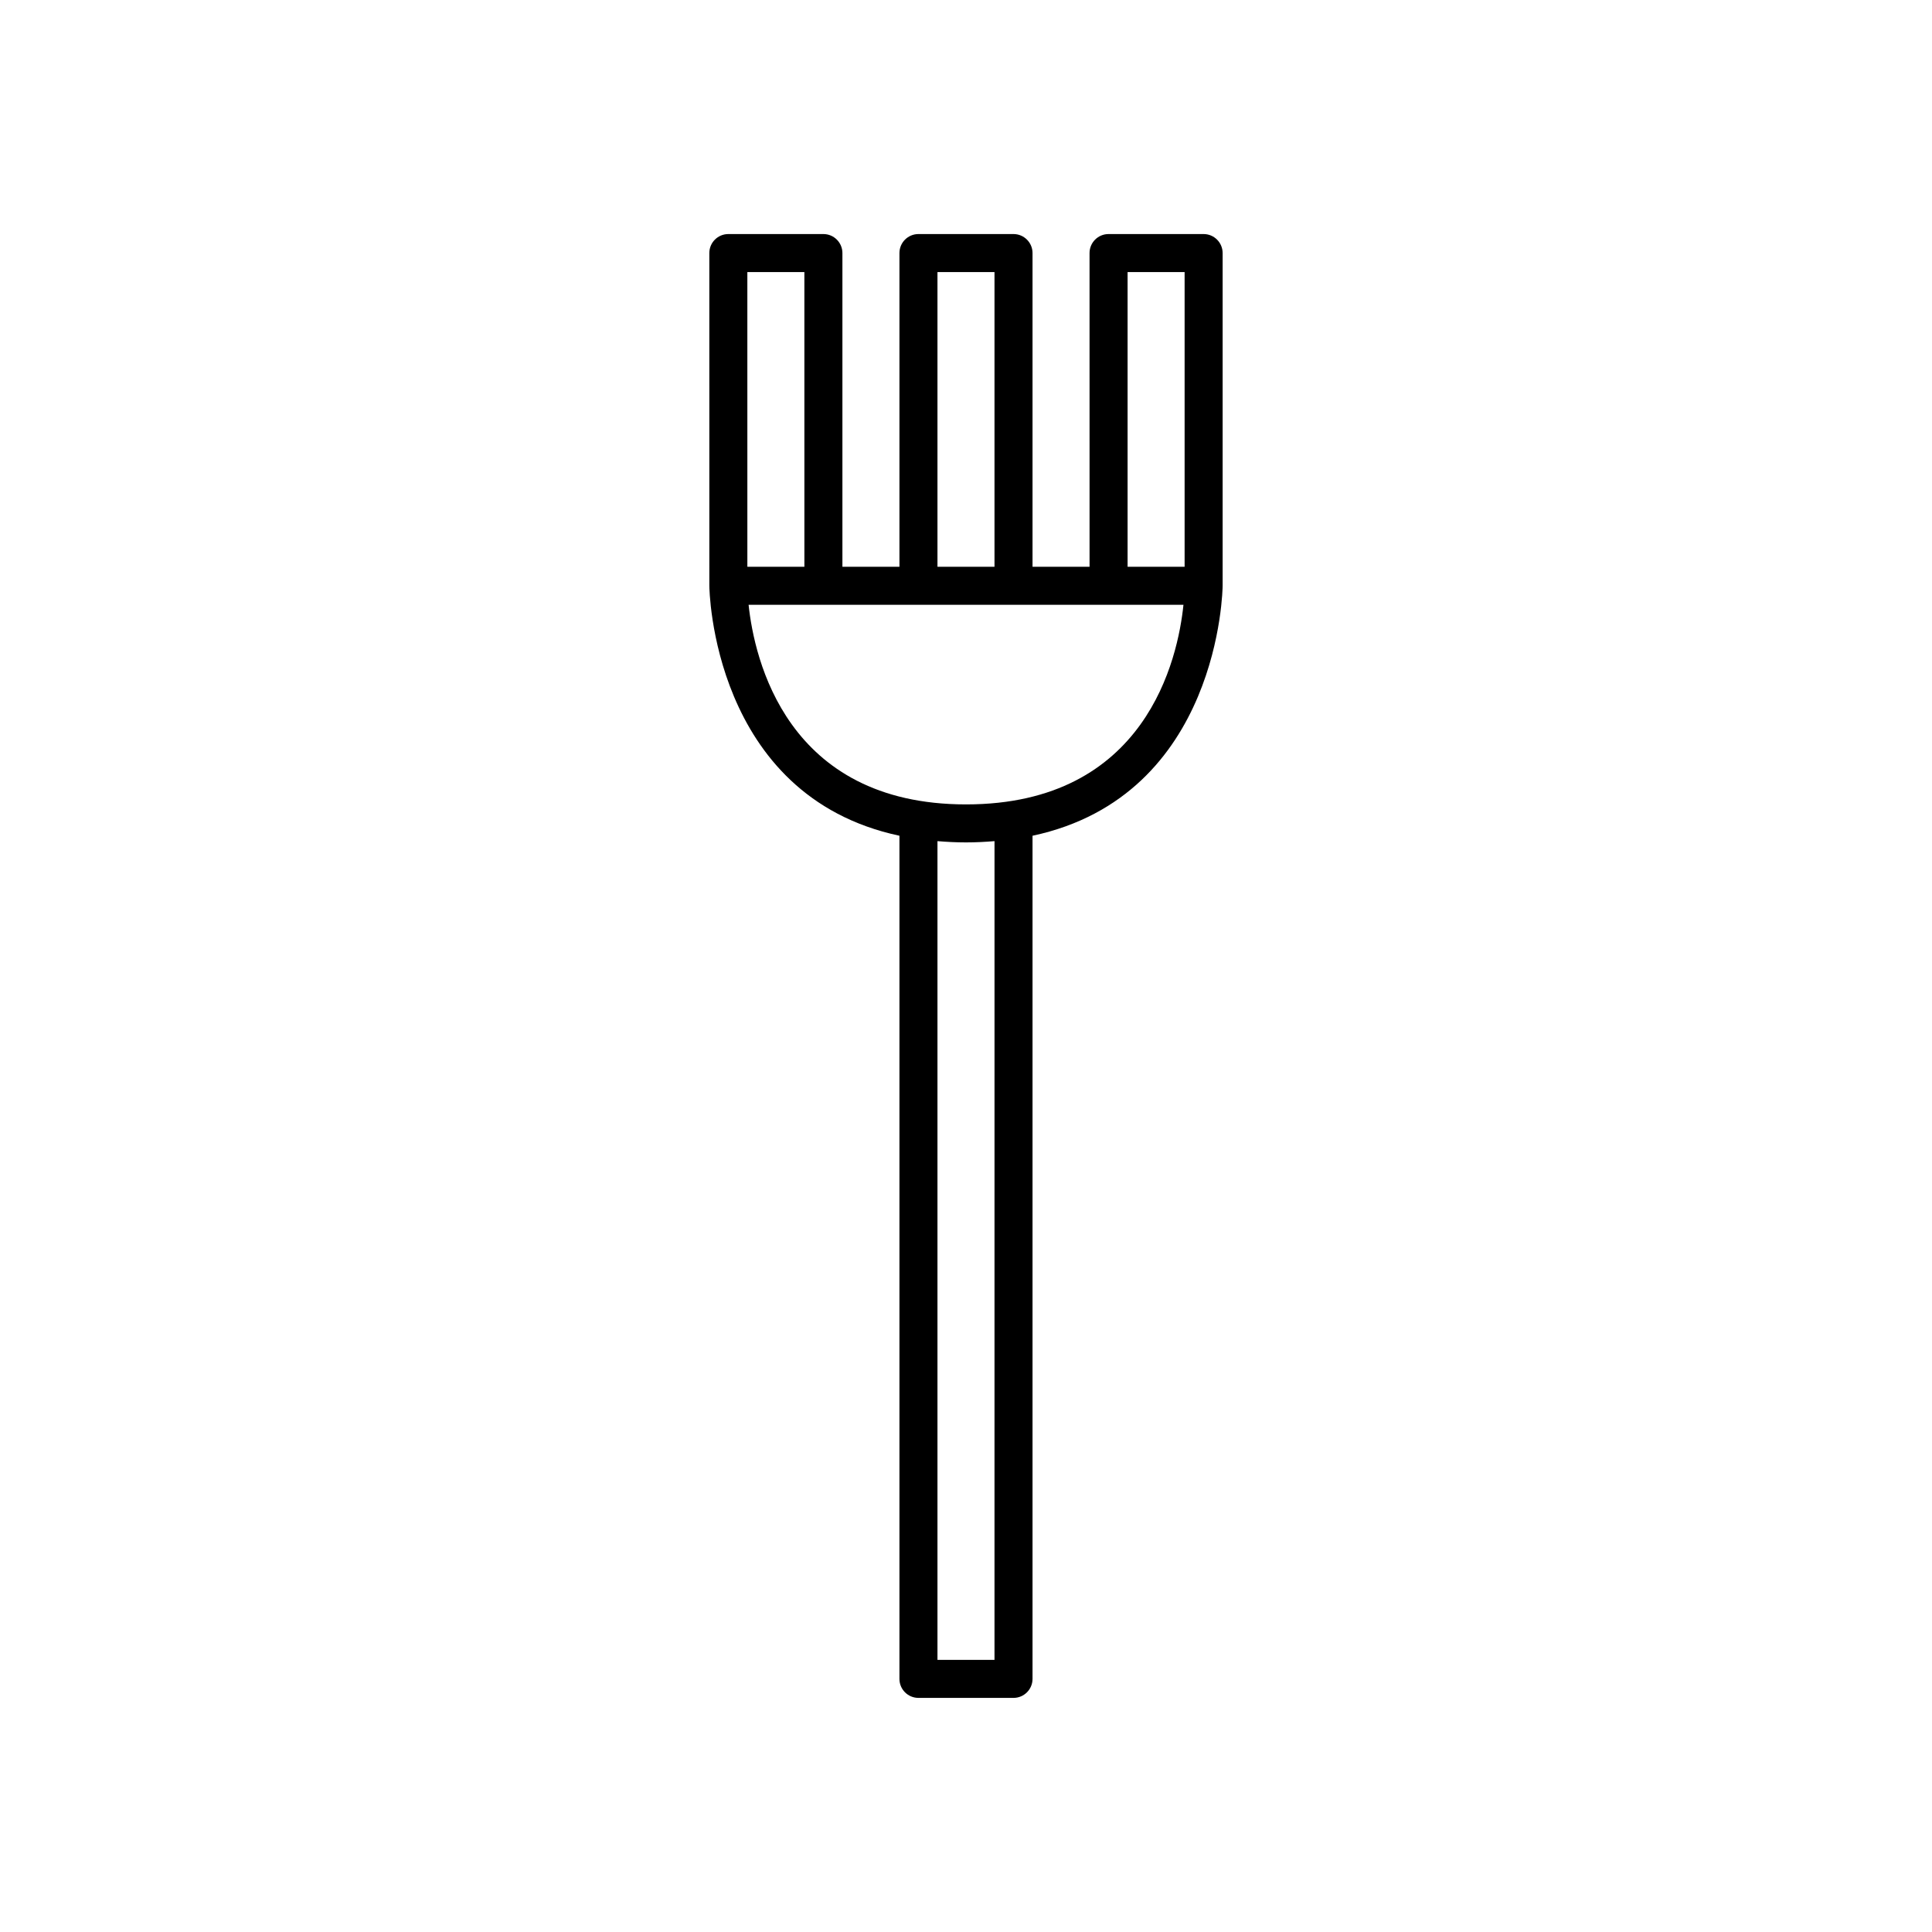 <?xml version="1.0" encoding="UTF-8"?>
<!-- Uploaded to: ICON Repo, www.svgrepo.com, Generator: ICON Repo Mixer Tools -->
<svg fill="#000000" width="800px" height="800px" version="1.1" viewBox="144 144 512 512" xmlns="http://www.w3.org/2000/svg">
 <path d="m382.36 365.48v223.44c0 2.781 2.254 5.039 5.039 5.039h25.191c2.785 0 5.039-2.254 5.039-5.039v-223.44c49.73-10.605 50.379-65.633 50.379-66.246v-88.168c0-2.781-2.254-5.039-5.039-5.039h-25.191c-2.785 0-5.039 2.254-5.039 5.039l0.004 83.129h-15.113v-83.129c0-2.781-2.254-5.039-5.039-5.039h-25.191c-2.785 0-5.039 2.254-5.039 5.039v83.129h-15.113v-83.129c0-2.781-2.254-5.039-5.039-5.039h-25.191c-2.785 0-5.039 2.254-5.039 5.039l0.004 88.168c0 0.613 0.648 55.641 50.379 66.246zm25.191 218.41h-15.113v-216.98c2.434 0.199 4.926 0.336 7.559 0.336s5.125-0.137 7.559-0.336zm35.27-367.78h15.113v78.09h-15.113zm-50.383 0h15.113v78.09h-15.113zm-50.383 0h15.113l0.004 78.09h-15.113zm20.152 88.164h95.422c-1.457 14.172-9.816 52.902-57.633 52.902-47.645 0-56.113-38.719-57.613-52.898z"/>
</svg>